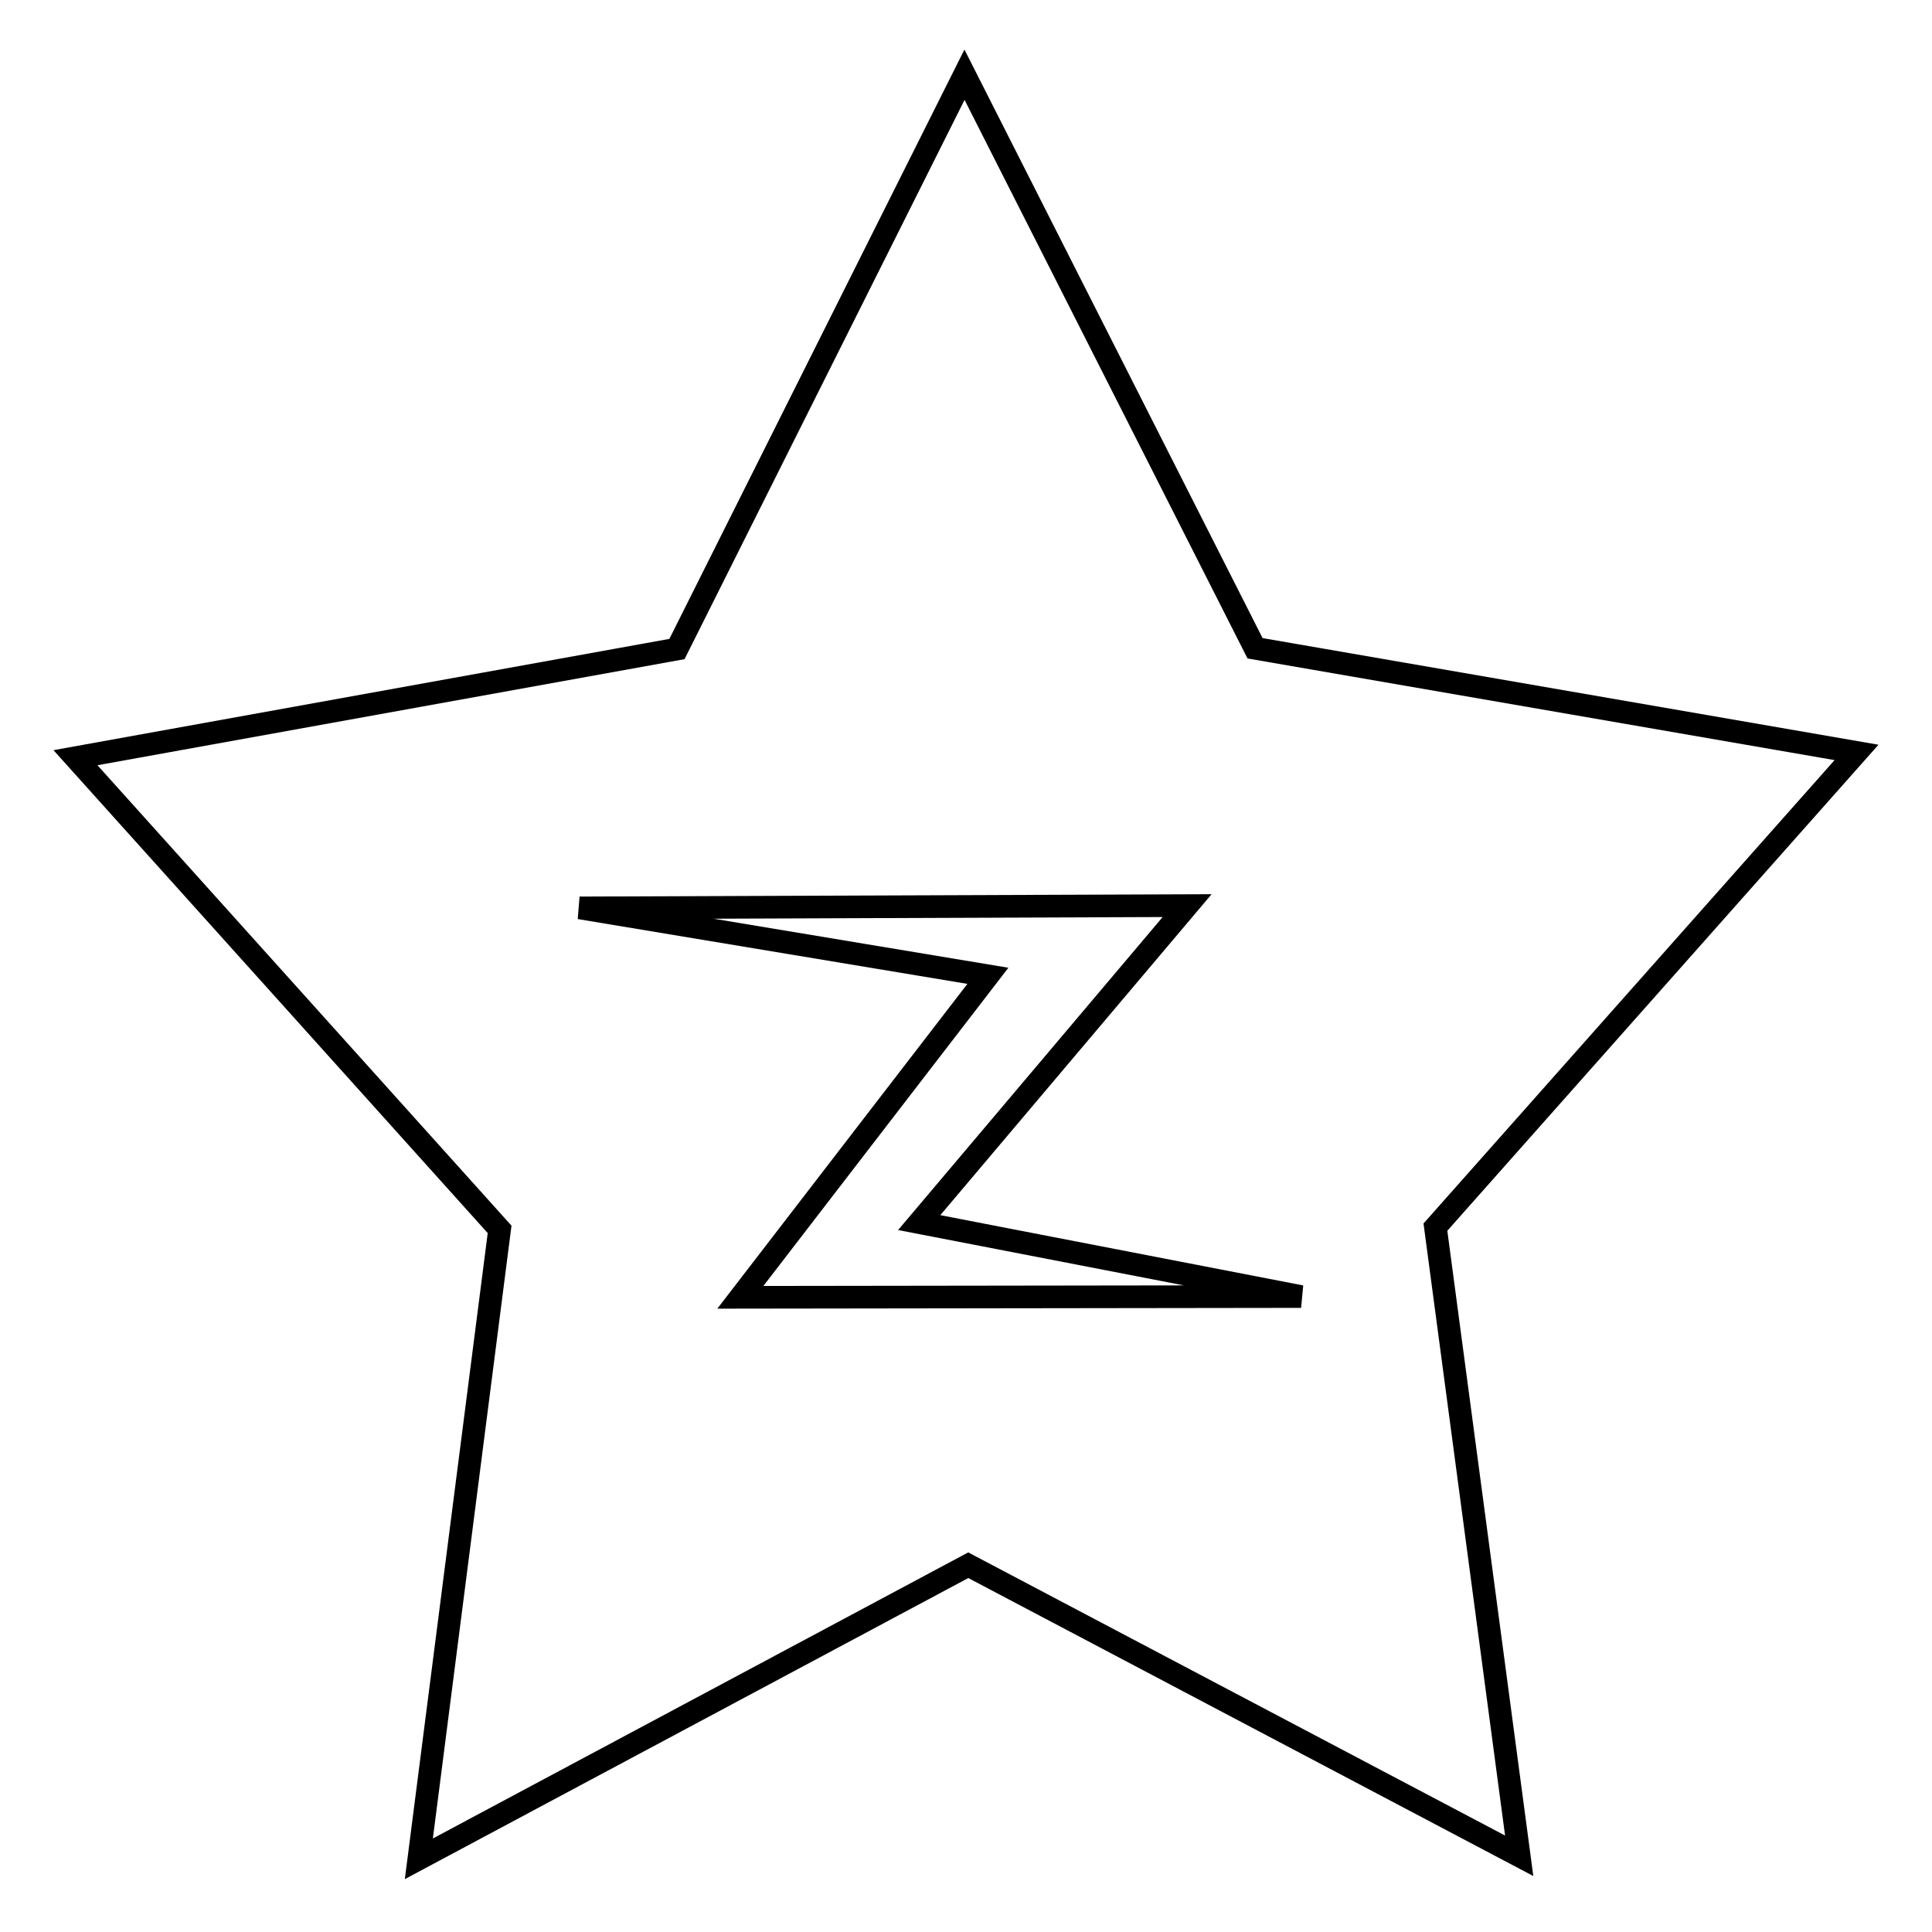 <?xml version="1.0" encoding="utf-8"?>
<!-- Svg Vector Icons : http://www.onlinewebfonts.com/icon -->
<!DOCTYPE svg PUBLIC "-//W3C//DTD SVG 1.1//EN" "http://www.w3.org/Graphics/SVG/1.1/DTD/svg11.dtd">
<svg version="1.1" xmlns="http://www.w3.org/2000/svg" xmlns:xlink="http://www.w3.org/1999/xlink" x="0px" y="0px" viewBox="0 0 256 256" enable-background="new 0 0 256 256" xml:space="preserve">
<g><g><path stroke-width="3" fill-opacity="0" stroke="#000000"  d="M246,99.7l-79.7-13.8l-38.5-76L89.7,86L10,100.4l56.2,62.5l-10.7,83.4l72.8-38.9l73,38.5l-11.1-83.3L246,99.7z M98.1,171.9l32.8-42.6l-54.1-9l80.5-0.3L121.8,162l50.6,9.8L98.1,171.9z"/></g></g>
</svg>